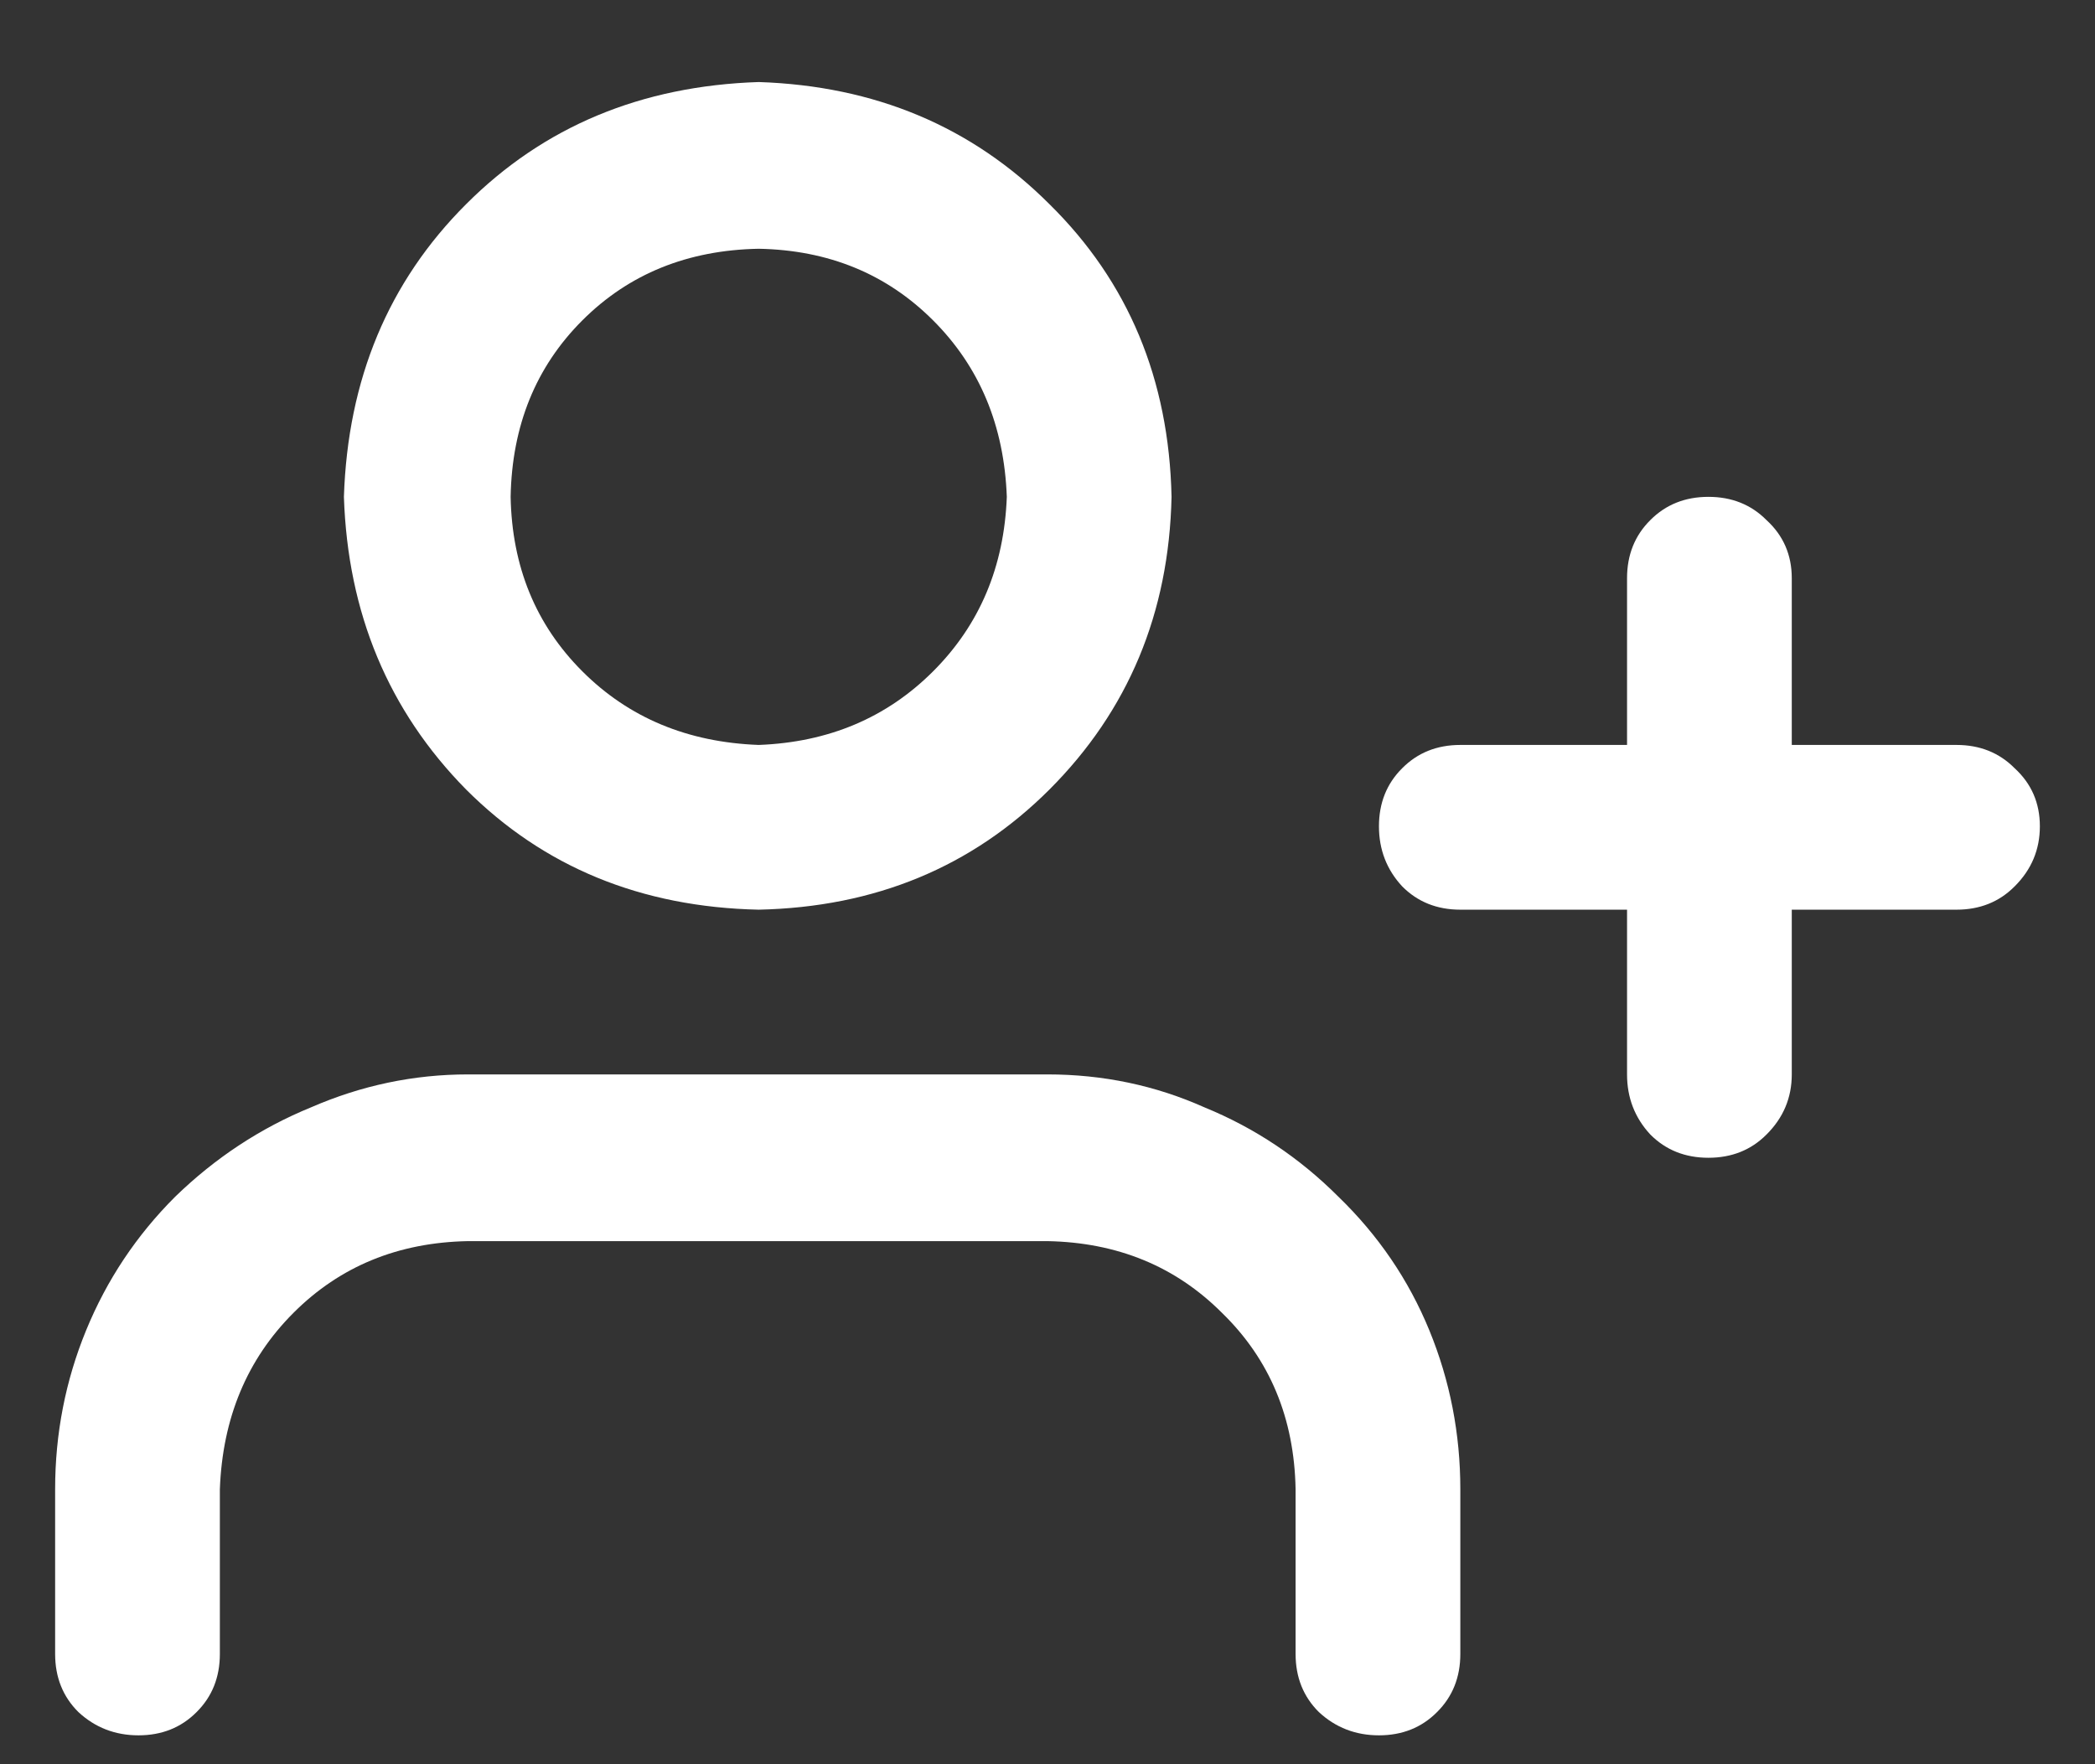 <svg width="19" height="16" viewBox="0 0 19 16" fill="none" xmlns="http://www.w3.org/2000/svg">
<rect x="0" y="0" width="19" height="16" fill="#333333" stroke="none"/>
<path d="M13.244 15V13.506C13.244 13.002 13.15 12.521 12.963 12.065C12.775 11.607 12.5 11.203 12.137 10.852C11.785 10.5 11.381 10.23 10.924 10.043C10.479 9.844 10.004 9.744 9.5 9.744H4.244C3.752 9.744 3.277 9.844 2.82 10.043C2.363 10.23 1.953 10.5 1.59 10.852C1.238 11.203 0.969 11.607 0.781 12.065C0.594 12.521 0.5 13.002 0.5 13.506V15C0.5 15.211 0.57 15.387 0.711 15.527C0.863 15.668 1.045 15.738 1.256 15.738C1.467 15.738 1.643 15.668 1.783 15.527C1.924 15.387 1.994 15.211 1.994 15V13.506C2.018 12.861 2.24 12.328 2.662 11.906C3.084 11.484 3.611 11.268 4.244 11.256H9.5C10.133 11.268 10.66 11.484 11.082 11.906C11.516 12.328 11.738 12.861 11.75 13.506V15C11.75 15.211 11.82 15.387 11.961 15.527C12.113 15.668 12.295 15.738 12.506 15.738C12.717 15.738 12.893 15.668 13.033 15.527C13.174 15.387 13.244 15.211 13.244 15ZM6.881 8.25C5.814 8.227 4.93 7.863 4.227 7.16C3.523 6.445 3.154 5.561 3.119 4.506C3.154 3.439 3.523 2.555 4.227 1.852C4.93 1.148 5.814 0.779 6.881 0.744C7.936 0.779 8.814 1.148 9.518 1.852C10.232 2.555 10.602 3.439 10.625 4.506C10.602 5.561 10.232 6.445 9.518 7.16C8.814 7.863 7.936 8.227 6.881 8.25ZM6.881 6.756C7.514 6.732 8.041 6.51 8.463 6.088C8.885 5.666 9.107 5.139 9.131 4.506C9.107 3.861 8.885 3.328 8.463 2.906C8.041 2.484 7.514 2.268 6.881 2.256C6.236 2.268 5.703 2.484 5.281 2.906C4.859 3.328 4.643 3.861 4.631 4.506C4.643 5.139 4.859 5.666 5.281 6.088C5.703 6.51 6.236 6.732 6.881 6.756ZM14.756 5.244V9.744C14.756 9.955 14.826 10.137 14.967 10.289C15.107 10.43 15.283 10.5 15.494 10.5C15.705 10.5 15.881 10.43 16.021 10.289C16.174 10.137 16.25 9.955 16.25 9.744V5.244C16.25 5.033 16.174 4.857 16.021 4.717C15.881 4.576 15.705 4.506 15.494 4.506C15.283 4.506 15.107 4.576 14.967 4.717C14.826 4.857 14.756 5.033 14.756 5.244ZM17.744 6.756H13.244C13.033 6.756 12.857 6.826 12.717 6.967C12.576 7.107 12.506 7.283 12.506 7.494C12.506 7.705 12.576 7.887 12.717 8.039C12.857 8.18 13.033 8.25 13.244 8.25H17.744C17.955 8.25 18.131 8.18 18.271 8.039C18.424 7.887 18.5 7.705 18.5 7.494C18.5 7.283 18.424 7.107 18.271 6.967C18.131 6.826 17.955 6.756 17.744 6.756Z" fill="white"/>
</svg>

